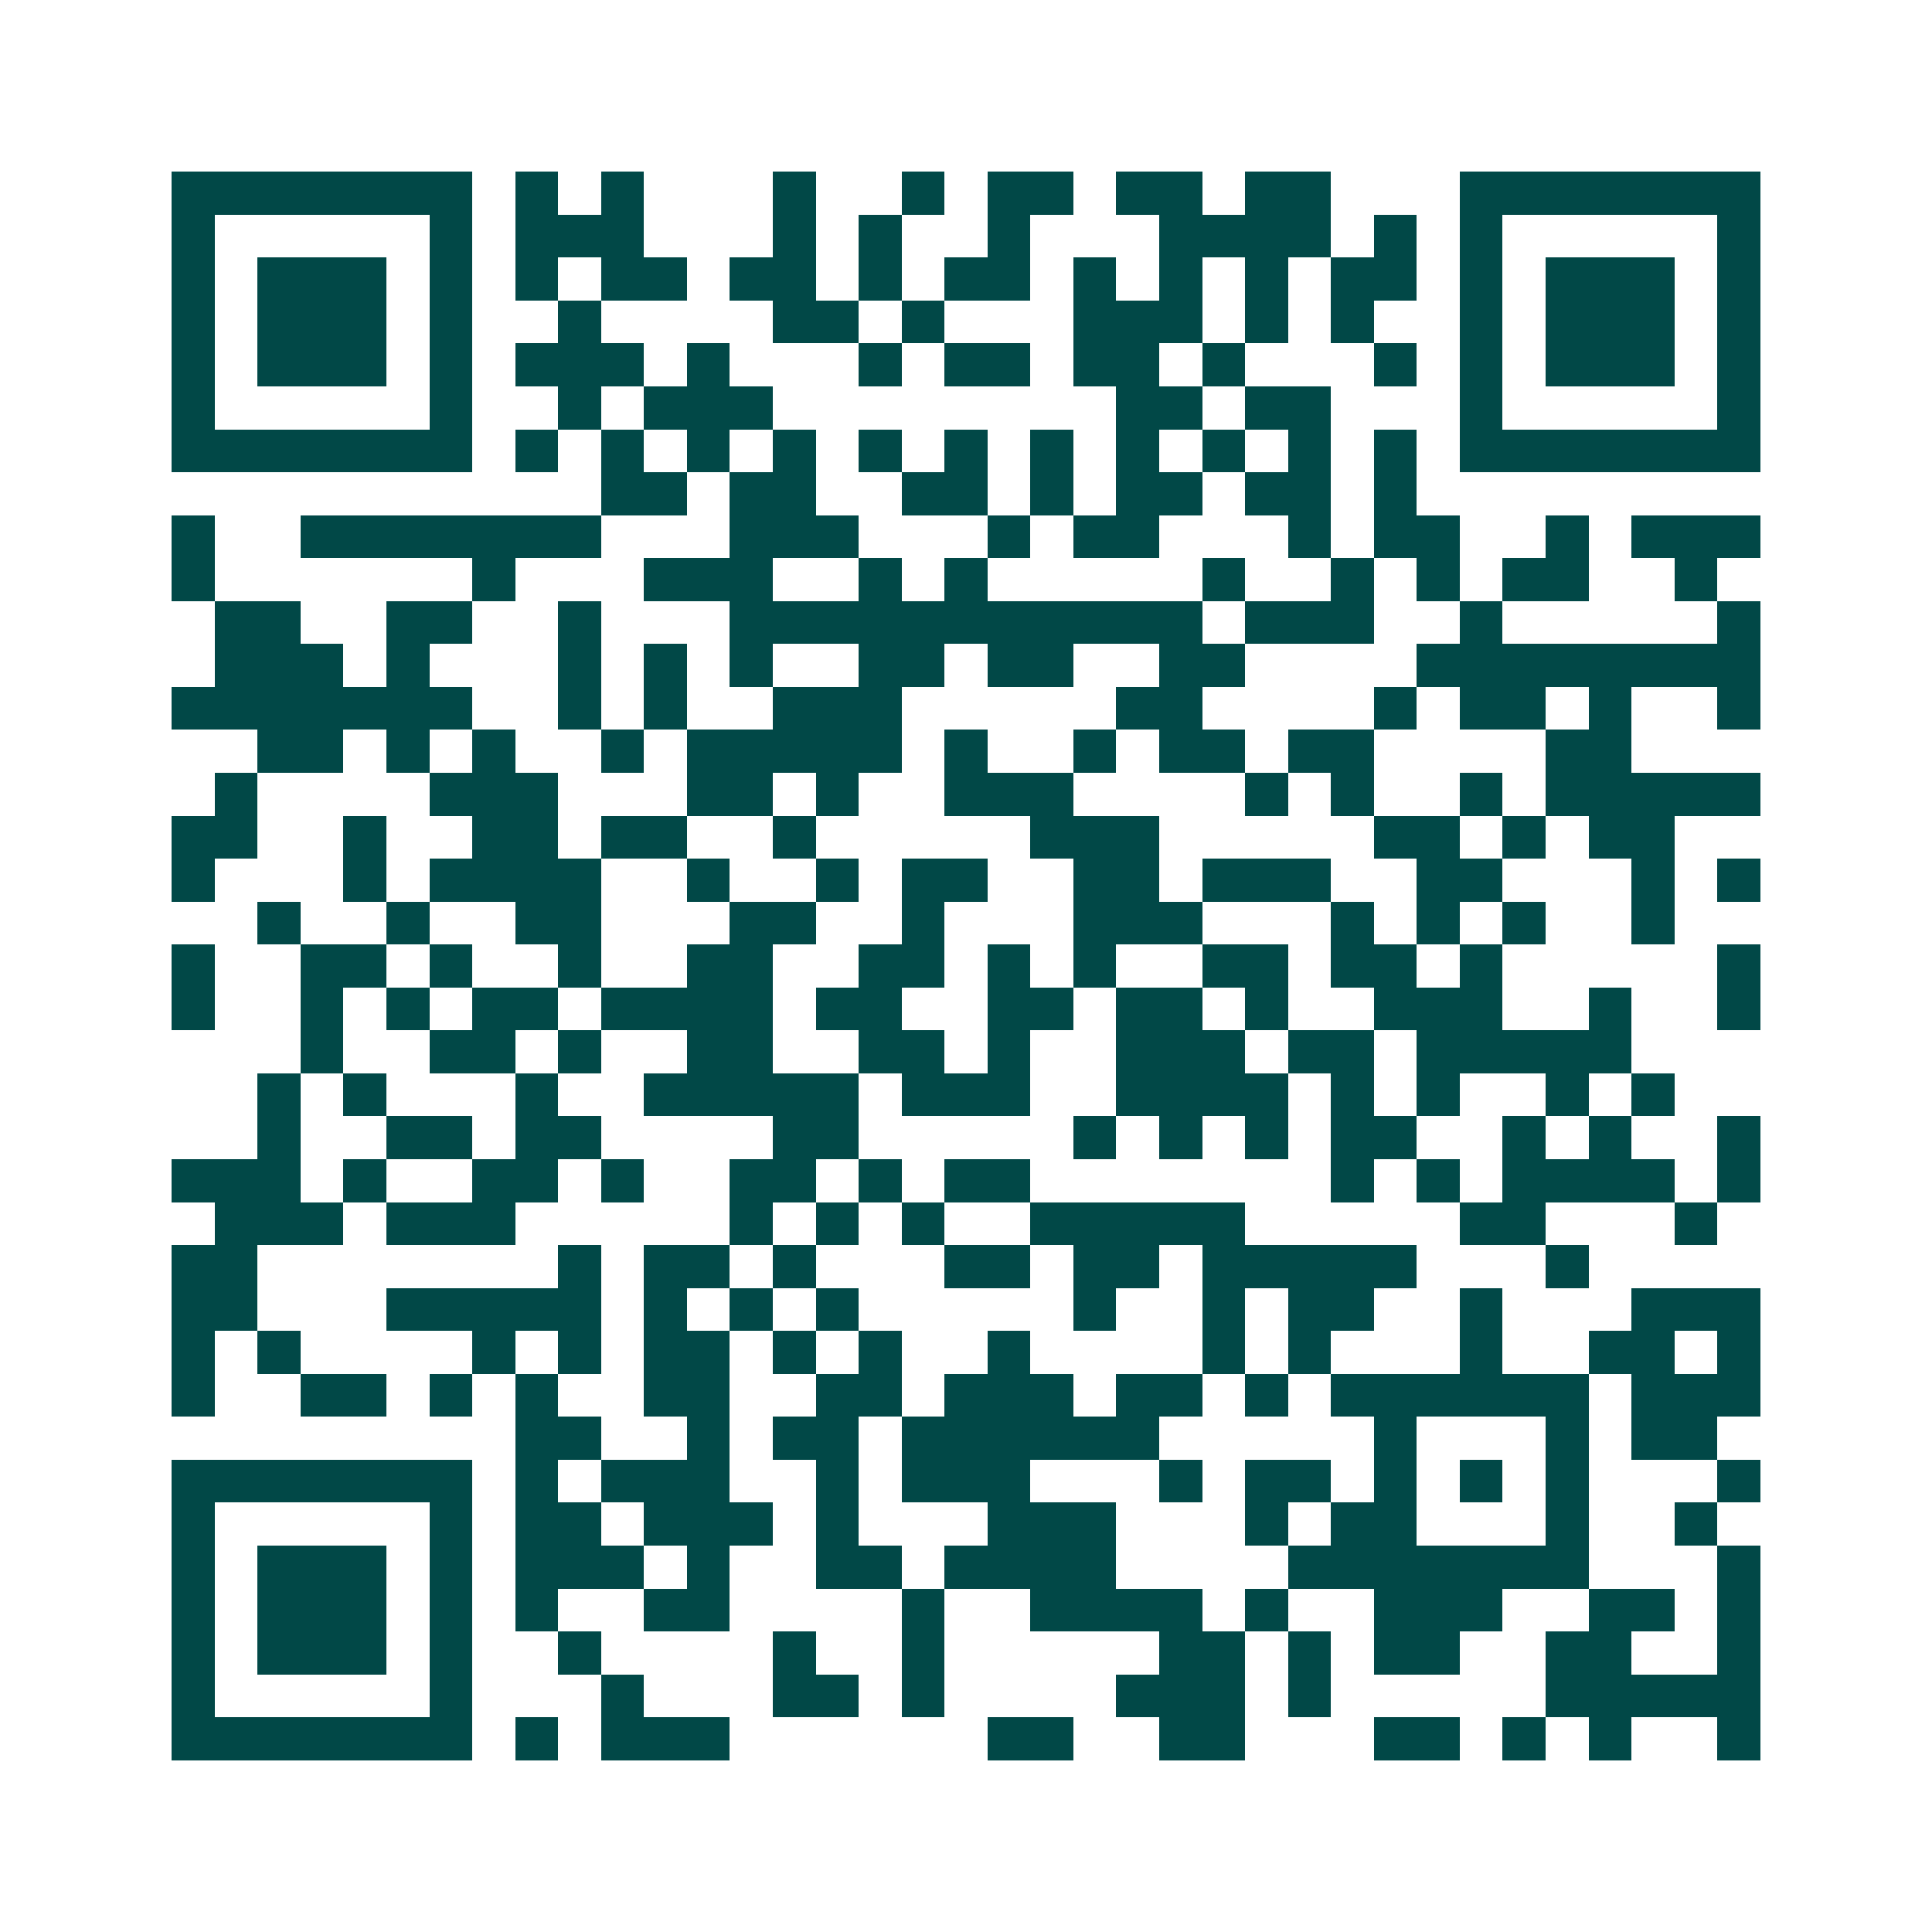 <svg xmlns="http://www.w3.org/2000/svg" width="200" height="200" viewBox="0 0 45 45" shape-rendering="crispEdges"><path fill="#ffffff" d="M0 0h45v45H0z"/><path stroke="#014847" d="M4 4.5h7m1 0h1m1 0h1m3 0h1m2 0h1m1 0h2m1 0h2m1 0h2m3 0h7M4 5.5h1m5 0h1m1 0h3m3 0h1m1 0h1m2 0h1m3 0h4m1 0h1m1 0h1m5 0h1M4 6.5h1m1 0h3m1 0h1m1 0h1m1 0h2m1 0h2m1 0h1m1 0h2m1 0h1m1 0h1m1 0h1m1 0h2m1 0h1m1 0h3m1 0h1M4 7.5h1m1 0h3m1 0h1m2 0h1m4 0h2m1 0h1m3 0h3m1 0h1m1 0h1m2 0h1m1 0h3m1 0h1M4 8.5h1m1 0h3m1 0h1m1 0h3m1 0h1m3 0h1m1 0h2m1 0h2m1 0h1m3 0h1m1 0h1m1 0h3m1 0h1M4 9.5h1m5 0h1m2 0h1m1 0h3m8 0h2m1 0h2m3 0h1m5 0h1M4 10.5h7m1 0h1m1 0h1m1 0h1m1 0h1m1 0h1m1 0h1m1 0h1m1 0h1m1 0h1m1 0h1m1 0h1m1 0h7M14 11.5h2m1 0h2m2 0h2m1 0h1m1 0h2m1 0h2m1 0h1M4 12.5h1m2 0h7m3 0h3m3 0h1m1 0h2m3 0h1m1 0h2m2 0h1m1 0h3M4 13.5h1m6 0h1m3 0h3m2 0h1m1 0h1m5 0h1m2 0h1m1 0h1m1 0h2m2 0h1M5 14.5h2m2 0h2m2 0h1m3 0h11m1 0h3m2 0h1m5 0h1M5 15.5h3m1 0h1m3 0h1m1 0h1m1 0h1m2 0h2m1 0h2m2 0h2m4 0h8M4 16.5h7m2 0h1m1 0h1m2 0h3m5 0h2m4 0h1m1 0h2m1 0h1m2 0h1M6 17.5h2m1 0h1m1 0h1m2 0h1m1 0h5m1 0h1m2 0h1m1 0h2m1 0h2m4 0h2M5 18.5h1m4 0h3m3 0h2m1 0h1m2 0h3m4 0h1m1 0h1m2 0h1m1 0h5M4 19.5h2m2 0h1m2 0h2m1 0h2m2 0h1m5 0h3m5 0h2m1 0h1m1 0h2M4 20.5h1m3 0h1m1 0h4m2 0h1m2 0h1m1 0h2m2 0h2m1 0h3m2 0h2m3 0h1m1 0h1M6 21.5h1m2 0h1m2 0h2m3 0h2m2 0h1m3 0h3m3 0h1m1 0h1m1 0h1m2 0h1M4 22.5h1m2 0h2m1 0h1m2 0h1m2 0h2m2 0h2m1 0h1m1 0h1m2 0h2m1 0h2m1 0h1m5 0h1M4 23.5h1m2 0h1m1 0h1m1 0h2m1 0h4m1 0h2m2 0h2m1 0h2m1 0h1m2 0h3m2 0h1m2 0h1M7 24.5h1m2 0h2m1 0h1m2 0h2m2 0h2m1 0h1m2 0h3m1 0h2m1 0h5M6 25.5h1m1 0h1m3 0h1m2 0h5m1 0h3m2 0h4m1 0h1m1 0h1m2 0h1m1 0h1M6 26.5h1m2 0h2m1 0h2m4 0h2m5 0h1m1 0h1m1 0h1m1 0h2m2 0h1m1 0h1m2 0h1M4 27.5h3m1 0h1m2 0h2m1 0h1m2 0h2m1 0h1m1 0h2m7 0h1m1 0h1m1 0h4m1 0h1M5 28.5h3m1 0h3m5 0h1m1 0h1m1 0h1m2 0h5m5 0h2m3 0h1M4 29.5h2m7 0h1m1 0h2m1 0h1m3 0h2m1 0h2m1 0h5m3 0h1M4 30.5h2m3 0h5m1 0h1m1 0h1m1 0h1m5 0h1m2 0h1m1 0h2m2 0h1m3 0h3M4 31.5h1m1 0h1m4 0h1m1 0h1m1 0h2m1 0h1m1 0h1m2 0h1m4 0h1m1 0h1m3 0h1m2 0h2m1 0h1M4 32.5h1m2 0h2m1 0h1m1 0h1m2 0h2m2 0h2m1 0h3m1 0h2m1 0h1m1 0h6m1 0h3M12 33.5h2m2 0h1m1 0h2m1 0h6m5 0h1m3 0h1m1 0h2M4 34.5h7m1 0h1m1 0h3m2 0h1m1 0h3m3 0h1m1 0h2m1 0h1m1 0h1m1 0h1m3 0h1M4 35.5h1m5 0h1m1 0h2m1 0h3m1 0h1m3 0h3m3 0h1m1 0h2m3 0h1m2 0h1M4 36.5h1m1 0h3m1 0h1m1 0h3m1 0h1m2 0h2m1 0h4m4 0h7m3 0h1M4 37.5h1m1 0h3m1 0h1m1 0h1m2 0h2m4 0h1m2 0h4m1 0h1m2 0h3m2 0h2m1 0h1M4 38.5h1m1 0h3m1 0h1m2 0h1m4 0h1m2 0h1m5 0h2m1 0h1m1 0h2m2 0h2m2 0h1M4 39.5h1m5 0h1m3 0h1m3 0h2m1 0h1m4 0h3m1 0h1m5 0h5M4 40.5h7m1 0h1m1 0h3m6 0h2m2 0h2m3 0h2m1 0h1m1 0h1m2 0h1"/></svg>
